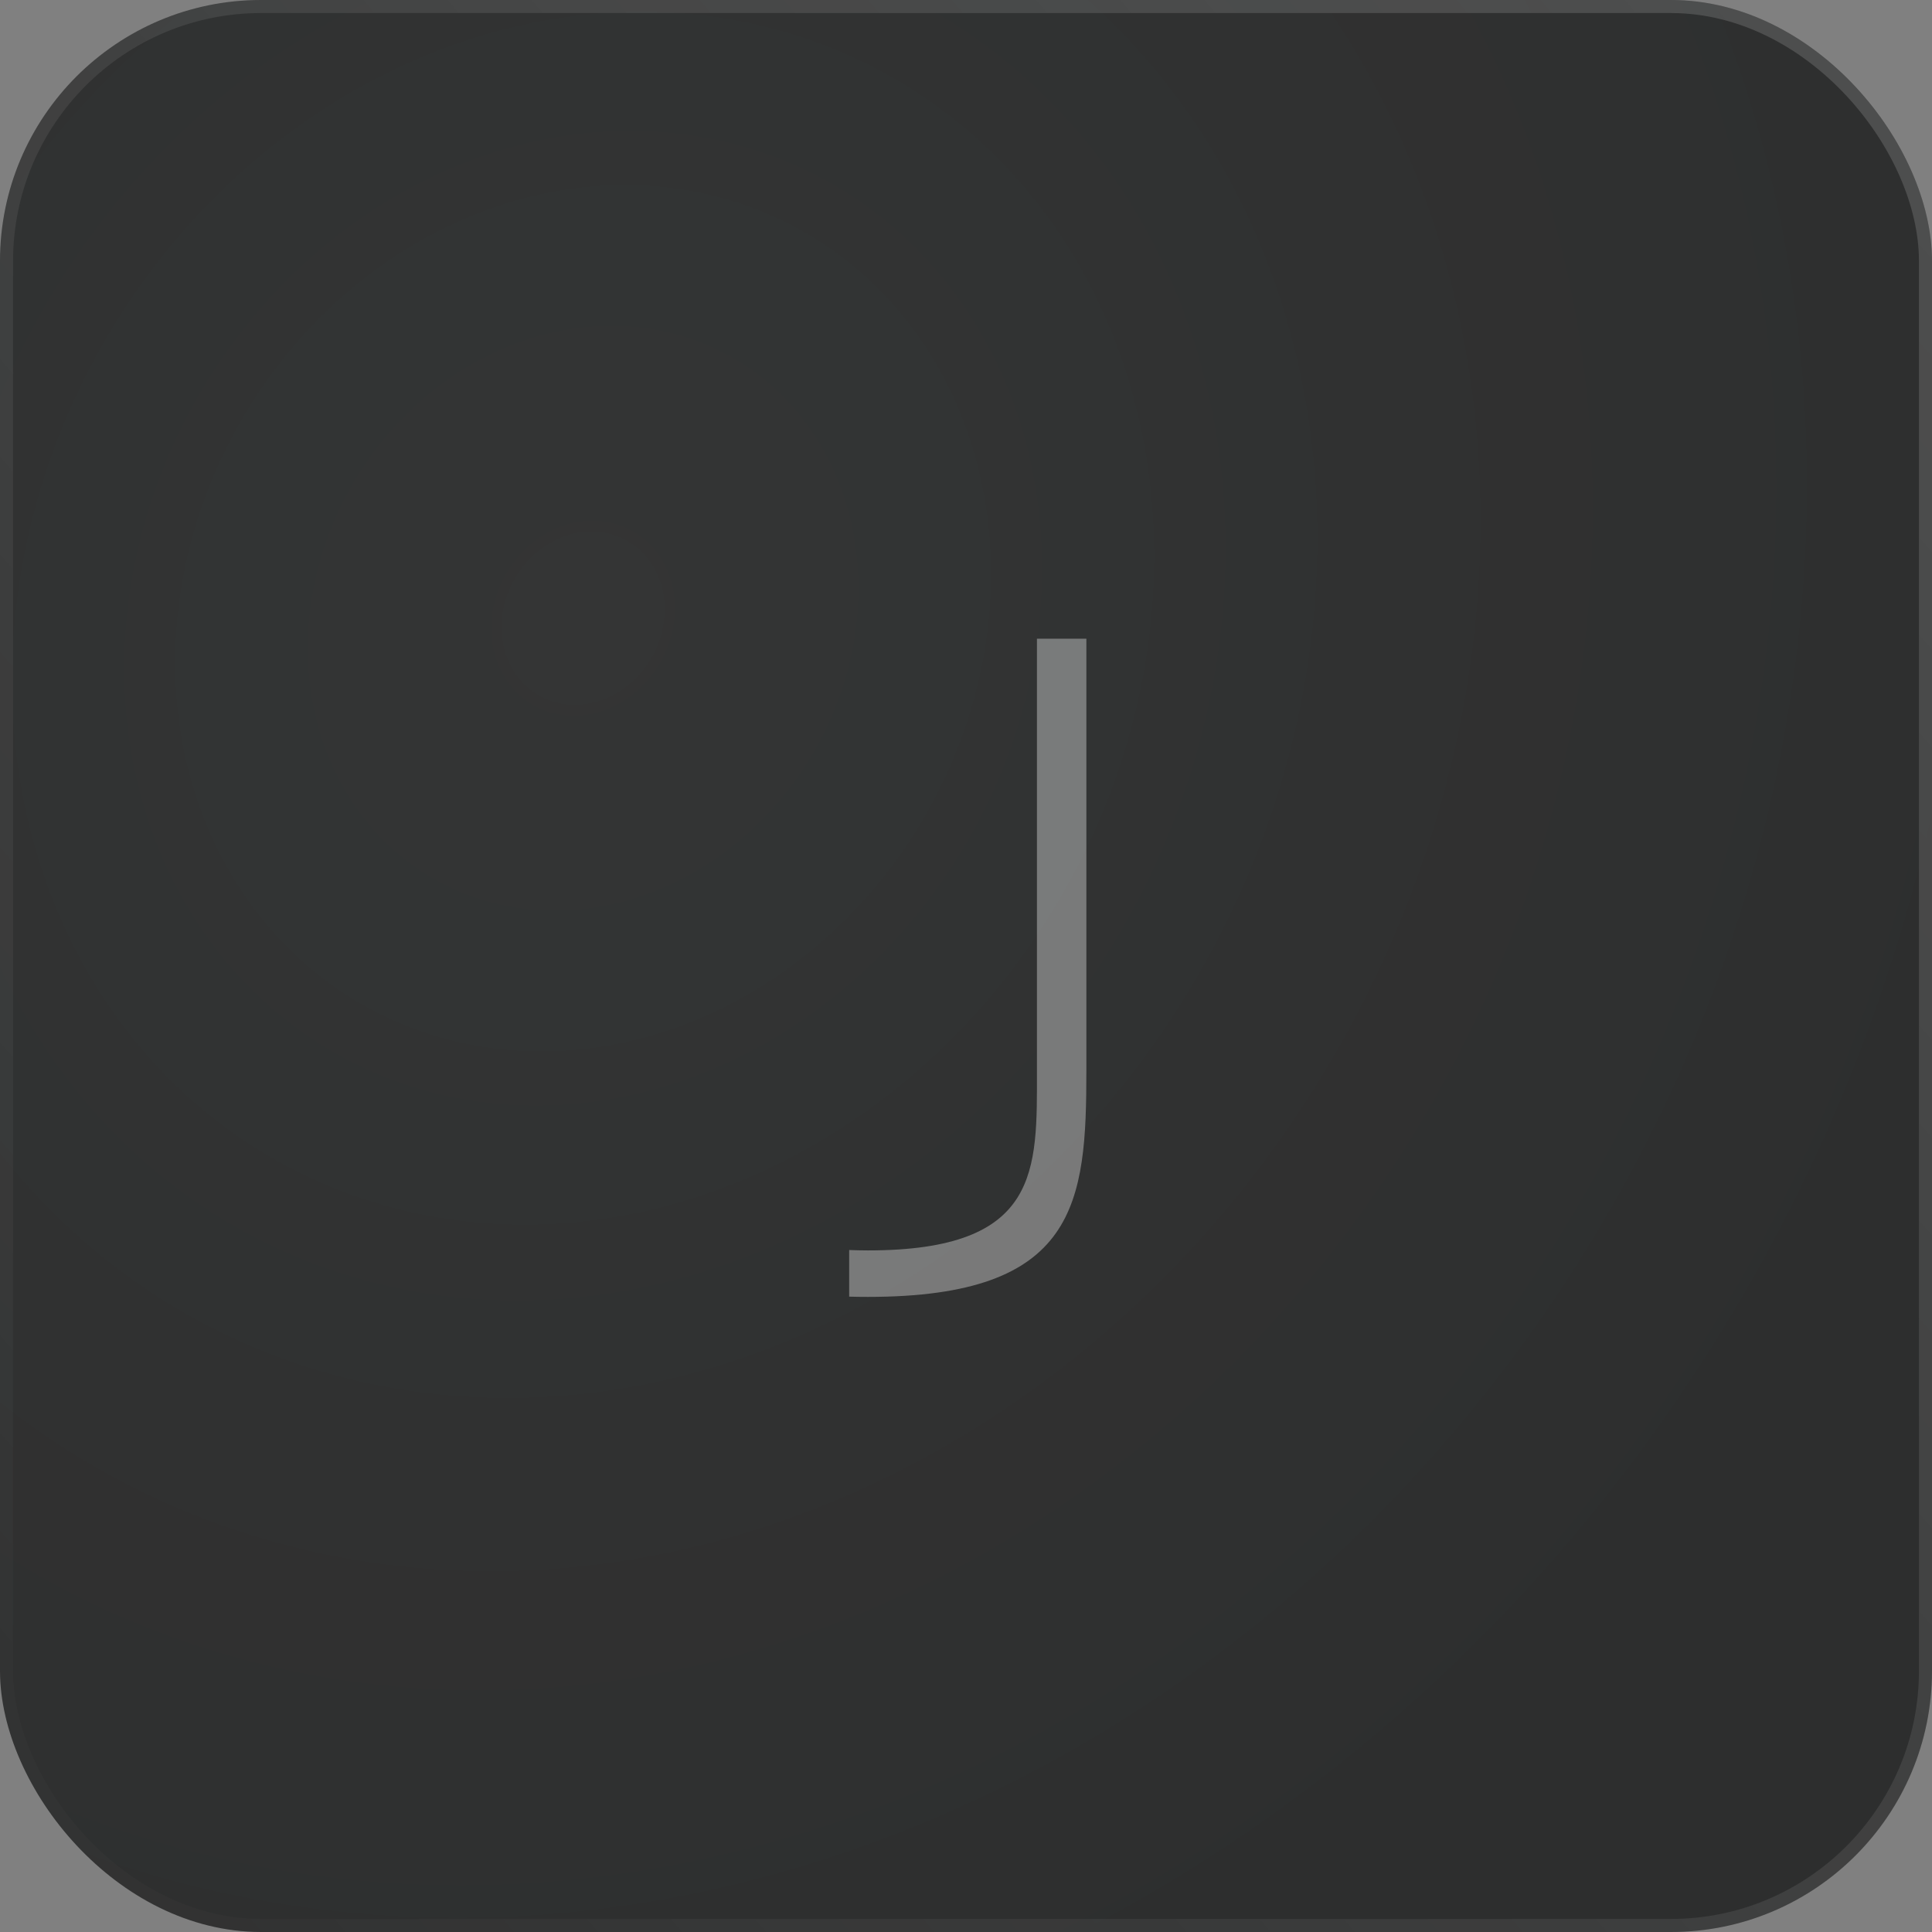 <?xml version="1.0" encoding="UTF-8"?> <svg xmlns="http://www.w3.org/2000/svg" width="148" height="148" viewBox="0 0 148 148" fill="none"><rect x="0" y="0" width="148" height="148" fill="#808080" stroke="none"/><g opacity="0.8"><rect width="148" height="148" rx="20" fill="url(#paint0_radial_383_20363)"></rect><rect x="0.5" y="0.5" width="147" height="147" rx="19.5" stroke="url(#paint1_linear_383_20363)" stroke-opacity="0.2"></rect><path d="M66.49 99.348C82.539 99.348 83.221 92.151 83.221 81.997V48.926H79.435V81.997C79.435 89.648 79.738 95.788 66.49 95.788C65.99 95.788 65.514 95.775 65.051 95.757V99.329C65.516 99.341 65.995 99.348 66.49 99.348Z" fill="white" fill-opacity="0.4"></path></g><defs><radialGradient id="paint0_radial_383_20363" cx="0" cy="0" r="1" gradientTransform="matrix(51.814 101.012 -101.012 66.807 44.497 47.14)" gradientUnits="userSpaceOnUse"><stop stop-color="#202222"></stop><stop offset="1" stop-color="#181919"></stop></radialGradient><linearGradient id="paint1_linear_383_20363" x1="169.748" y1="-18.489" x2="-9.93341e-06" y2="127.71" gradientUnits="userSpaceOnUse"><stop stop-color="white"></stop><stop offset="1" stop-color="white" stop-opacity="0.1"></stop></linearGradient></defs></svg> 